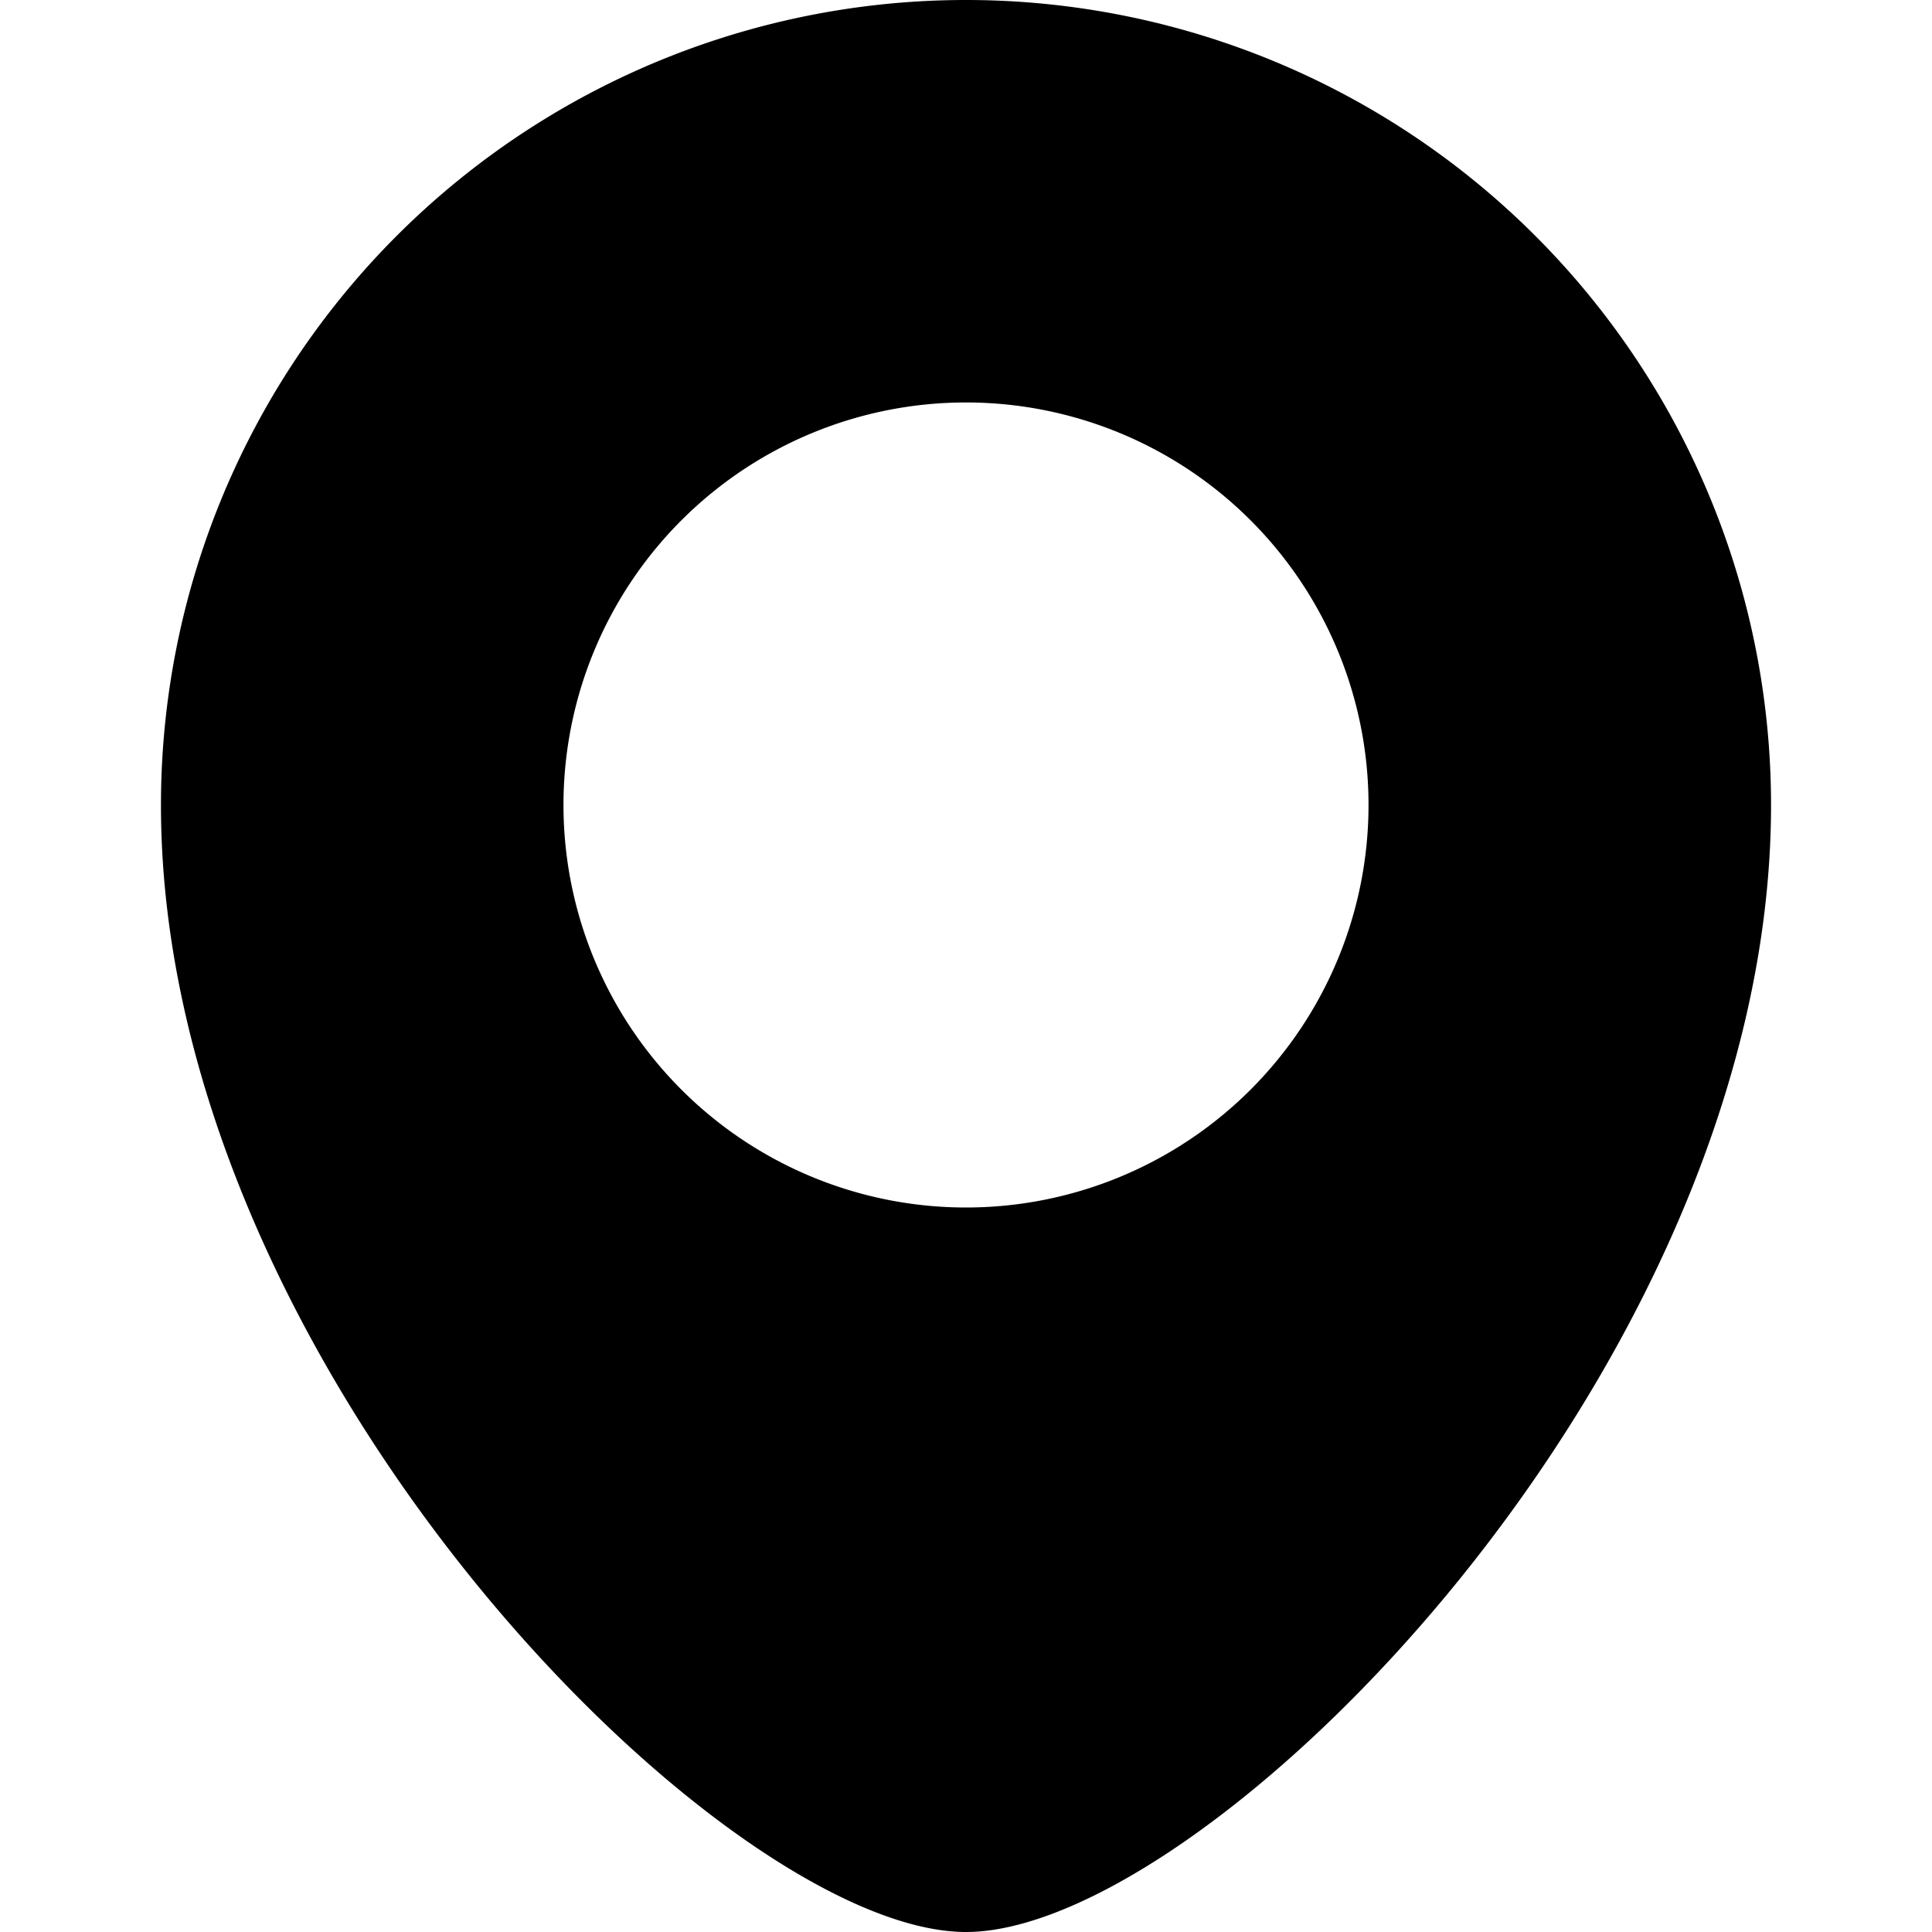 <svg xmlns="http://www.w3.org/2000/svg" width="16" height="16" viewBox="0 0 16 16" fill="none"><path fill-rule="evenodd" clip-rule="evenodd" d="M8 16c2 0 6.667-4.667 6.667-9.333a6.667 6.667 0 0 0-13.334 0C1.333 11.333 6 16 8 16m0-6a3.333 3.333 0 1 0 0-6.667A3.333 3.333 0 0 0 8 10" fill="#000"/></svg>